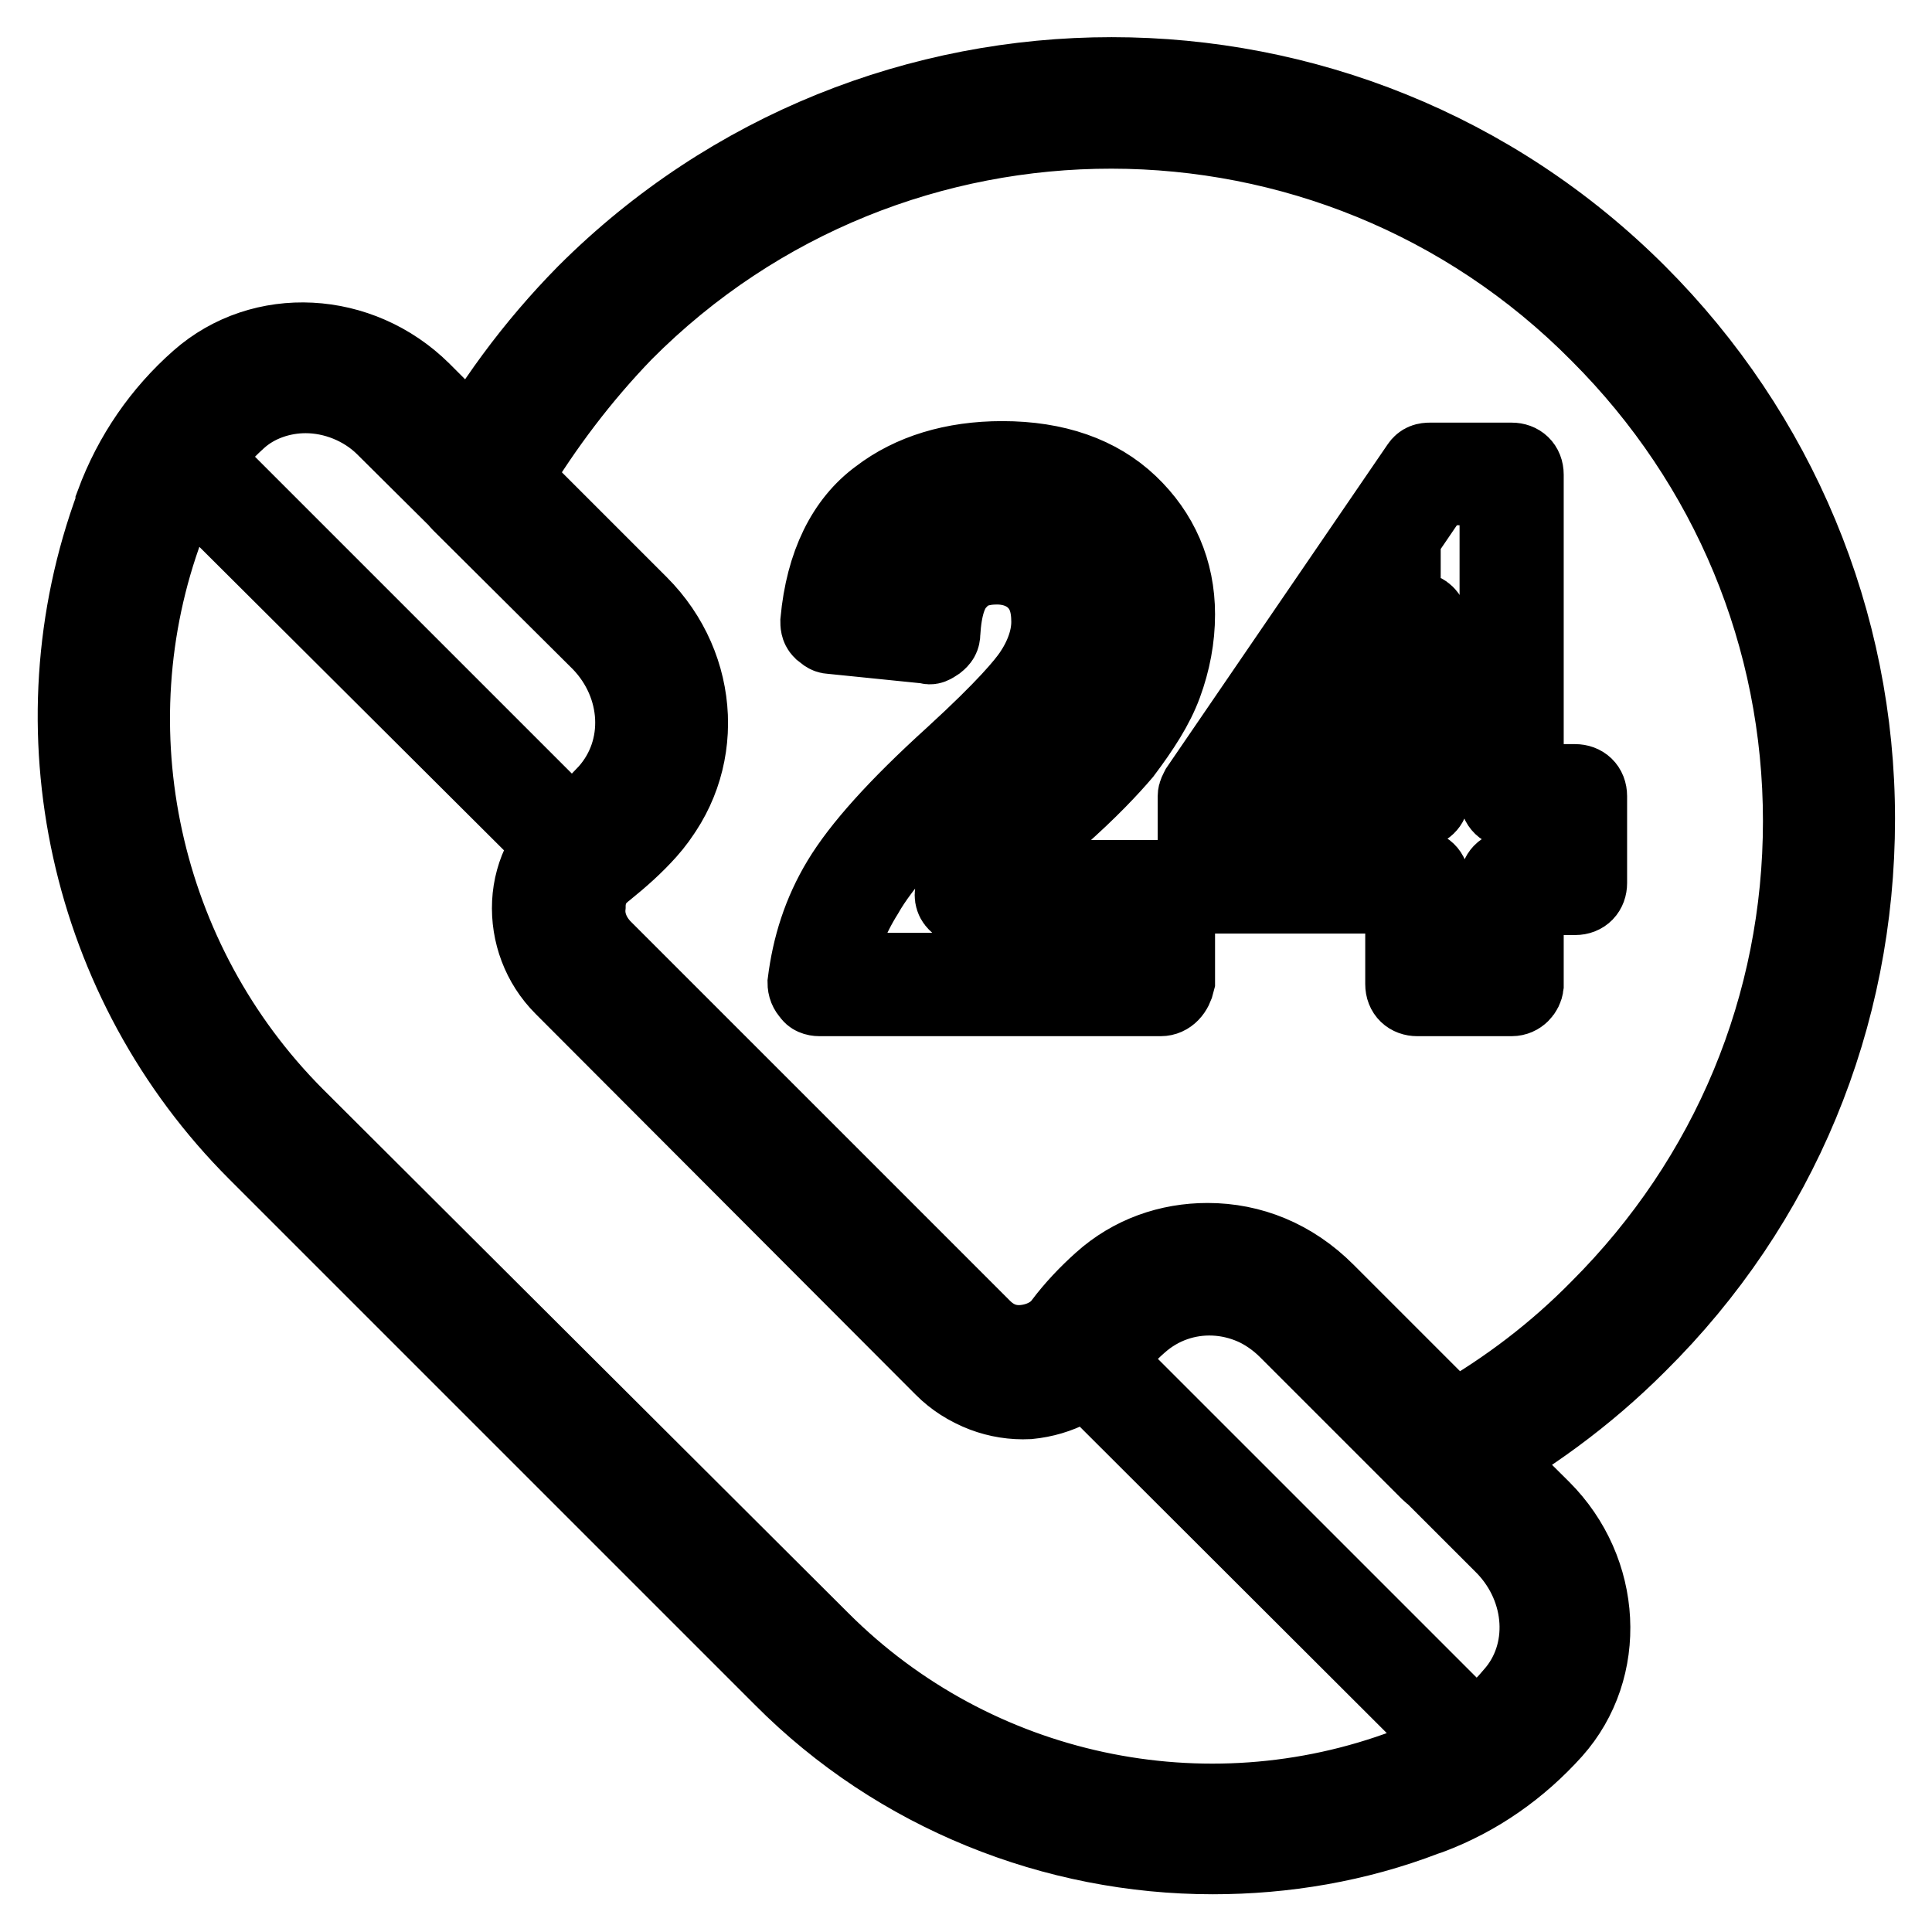 <?xml version="1.0" encoding="utf-8"?>
<!-- Svg Vector Icons : http://www.onlinewebfonts.com/icon -->
<!DOCTYPE svg PUBLIC "-//W3C//DTD SVG 1.1//EN" "http://www.w3.org/Graphics/SVG/1.1/DTD/svg11.dtd">
<svg version="1.1" xmlns="http://www.w3.org/2000/svg" xmlns:xlink="http://www.w3.org/1999/xlink" x="0px" y="0px" viewBox="0 0 256 256" enable-background="new 0 0 256 256" xml:space="preserve">
<g> <path stroke-width="10" fill-opacity="0" stroke="#000000"  d="M191.9,196.2c-0.9,0-1.9-0.4-2.6-1.1l-18.8-18.8c-5.6-5.6-14.1-5.9-19.7-0.9c-1.5,1.3-3,3-4.3,4.6 c-2.6,3.3-6.3,5.2-10.4,5.6c-4.1,0.2-8.2-1.3-11.2-4.3l-50.4-50.5c-3-3-4.5-7.1-4.3-11.2c0.2-4.1,2.2-8,5.6-10.4 c1.7-1.3,3.2-2.8,4.6-4.3c5-5.6,4.5-14.1-0.9-19.7L60.9,66.7c-1.1-1.1-1.5-3-0.7-4.5c4.6-8.5,10.4-16.4,17.3-23.4 c38.5-38.5,101.1-38.5,139.6,0c18.6,18.6,29,43.5,29,69.7c0,26.4-10.2,51.1-29,69.7c-6.9,6.9-14.7,12.6-23.4,17.3 C193.2,196,192.7,196.2,191.9,196.2L191.9,196.2z M160,164.4c5.8,0,11.3,2.2,15.8,6.7l16.9,16.9c7.1-4.1,13.4-8.9,19.1-14.7 c17.3-17.3,26.8-40.1,26.8-64.5c0-24.3-9.5-47.2-26.8-64.5c-35.5-35.9-93.5-35.9-129-0.2C77.1,50,72.2,56.5,68.1,63.3l16.7,16.7 c8.4,8.4,8.9,21.4,1.3,29.9c-1.7,1.9-3.5,3.5-5.6,5.2c-1.7,1.3-2.6,3-2.6,5c-0.2,2,0.6,3.9,2,5.4l50.4,50.4c1.5,1.5,3.3,2.2,5.4,2 c2-0.2,3.9-1.1,5-2.6c1.5-2,3.3-3.9,5.2-5.6C149.9,166.1,154.9,164.4,160,164.4L160,164.4z M160.7,246c-21,0-41.8-8.2-57.1-23.6 l-69.7-69.7C11.5,130.3,4,96.6,15,66.9v-0.2c2.4-6.5,6.3-12.1,11.3-16.5c8.4-7.4,21.4-6.7,29.7,1.5l28.6,28.6 c8.4,8.4,8.9,21.4,1.3,29.9c-1.7,1.9-3.5,3.5-5.6,5.2c-1.7,1.3-2.6,3-2.6,5c-0.2,2,0.6,3.9,2,5.4l50.4,50.4c1.5,1.5,3.3,2.2,5.4,2 c2-0.2,3.9-1.1,5-2.6c1.5-2,3.3-3.9,5.2-5.6c8.4-7.6,21.6-7.1,29.9,1.3l28.8,28.6c8.2,8.2,8.9,21.2,1.5,29.5 c-4.5,5-10,8.9-16.4,11.3l-0.6,0.2C179.8,244.4,170.2,246,160.7,246L160.7,246z M40.5,52.4c-3.2,0-6.5,1.1-8.9,3.3 c-4.1,3.7-7.2,8.2-9.3,13.6c0,0-0.2,0.2-0.2,0.4c-10,26.9-3.3,57.6,17.1,78.1l69.7,69.5c20.3,20.3,50.7,26.8,77.5,16.7l0.6-0.2 c5.2-2,9.8-5,13.4-9.3c4.8-5.4,4.3-13.9-1.1-19.5l-28.6-28.6c-5.6-5.6-14.1-5.9-19.7-0.9c-1.5,1.3-3,3-4.3,4.6 c-2.6,3.3-6.3,5.2-10.4,5.6c-4.1,0.2-8.2-1.3-11.2-4.3l-50.4-50.5c-3-3-4.5-7.1-4.3-11.2c0.2-4.1,2.2-8,5.6-10.4 c1.7-1.3,3.2-2.8,4.6-4.3c5-5.6,4.5-14.1-0.9-19.7L50.9,56.7C48.1,53.9,44.2,52.4,40.5,52.4z M153.8,132.3h-45.2 c-0.6,0-1.1-0.2-1.3-0.6c-0.4-0.4-0.6-0.9-0.6-1.5c0.6-4.8,2-9.3,4.6-13.6c2.6-4.3,7.4-9.7,14.9-16.5c7.1-6.5,9.5-9.5,10.4-10.8 c1.5-2.2,2.4-4.6,2.4-6.9c0-2.4-0.6-4.1-1.9-5.4c-1.1-1.1-2.8-1.9-5-1.9c-2.2,0-3.9,0.6-5,1.9c-1.3,1.3-2,3.5-2.2,6.9 c0,0.6-0.2,0.9-0.7,1.3c-0.6,0.4-0.9,0.6-1.3,0.4l-12.8-1.3c-0.6,0-0.9-0.4-1.3-0.7c-0.4-0.4-0.4-0.9-0.4-1.3 c0.7-7.6,3.5-13.2,8-16.5c4.3-3.3,9.9-5,16.4-5c7.1,0,12.8,2,16.9,5.9c4.1,3.9,6.3,8.9,6.3,14.7c0,3.2-0.6,6.3-1.7,9.3 c-1.1,3-3,5.9-5.4,9.1c-1.7,2-4.5,5-8.7,8.7c-4.1,3.7-6.5,6.1-7.6,7.2c-0.2,0.2-0.4,0.4-0.4,0.6h21.9c1.1,0,1.9,0.7,1.9,1.9v11.9 C155.7,131.4,154.9,132.3,153.8,132.3L153.8,132.3z M110.9,128.6h41.3v-8.2h-24c-0.7,0-1.3-0.4-1.7-0.9s-0.4-1.3,0-1.9 c0.7-1.3,1.7-2.6,2.8-3.9c1.1-1.3,3.7-3.7,7.8-7.6c3.9-3.7,6.7-6.5,8.2-8.4c2.2-2.8,3.9-5.6,4.8-8.2c0.9-2.4,1.5-5.2,1.5-8 c0-4.8-1.7-8.7-5-12.1c-3.3-3.2-8.2-4.8-14.3-4.8c-5.6,0-10.4,1.5-13.9,4.3c-3.2,2.4-5.4,6.5-6.3,12.1l9.1,0.9 c0.4-3.3,1.5-5.8,3.2-7.2c1.9-2,4.5-3,7.8-3c3.2,0,5.8,0.9,7.8,2.8c1.9,1.9,2.8,4.6,2.8,8c0,3-0.9,5.9-3,8.9c-1.5,2-5,5.8-11,11.3 c-7.1,6.5-11.9,11.9-14.1,15.8C112.7,121.7,111.4,125,110.9,128.6z M200.3,132.3h-12.5c-1.1,0-1.9-0.7-1.9-1.9v-11.7h-25.6 c-1.1,0-1.9-0.7-1.9-1.9v-11.3c0-0.4,0.2-0.7,0.4-1.1L188,61.7c0.4-0.6,0.9-0.7,1.5-0.7h10.8c1.1,0,1.9,0.7,1.9,1.9v40.7h6.5 c1.1,0,1.9,0.7,1.9,1.9v11.5c0,1.1-0.7,1.9-1.9,1.9h-6.5v11.7C202.1,131.4,201.4,132.3,200.3,132.3z M189.7,128.6h8.7v-11.7 c0-1.1,0.7-1.9,1.9-1.9h6.5v-7.6h-6.5c-1.1,0-1.9-0.7-1.9-1.9V64.6h-8l-28.2,41.4v8.9h25.6c1.1,0,1.9,0.7,1.9,1.9V128.6z  M187.8,107.4h-15.4c-0.7,0-1.3-0.4-1.7-0.9c-0.4-0.6-0.4-1.3,0.2-1.9l15.4-23c0.4-0.7,1.3-0.9,2-0.7c0.7,0.2,1.3,0.9,1.3,1.9v23 C189.7,106.5,188.9,107.4,187.8,107.4L187.8,107.4z M175.9,103.7h10V88.6L175.9,103.7z M77.3,115.4c-0.6,0-0.9-0.2-1.3-0.6 L21.7,60.7c-0.7-0.7-0.7-1.9,0-2.6c0.7-0.7,1.9-0.7,2.6,0l54.3,54.3c0.7,0.7,0.7,1.9,0,2.6C78.2,115.2,77.8,115.4,77.3,115.4z  M197.7,235.8c-0.6,0-0.9-0.2-1.3-0.6L142.1,181c-0.7-0.7-0.7-1.9,0-2.6c0.7-0.7,1.9-0.7,2.6,0l54.3,54.3c0.7,0.7,0.7,1.9,0,2.6 C198.6,235.6,198.1,235.8,197.7,235.8z"/></g>
</svg>